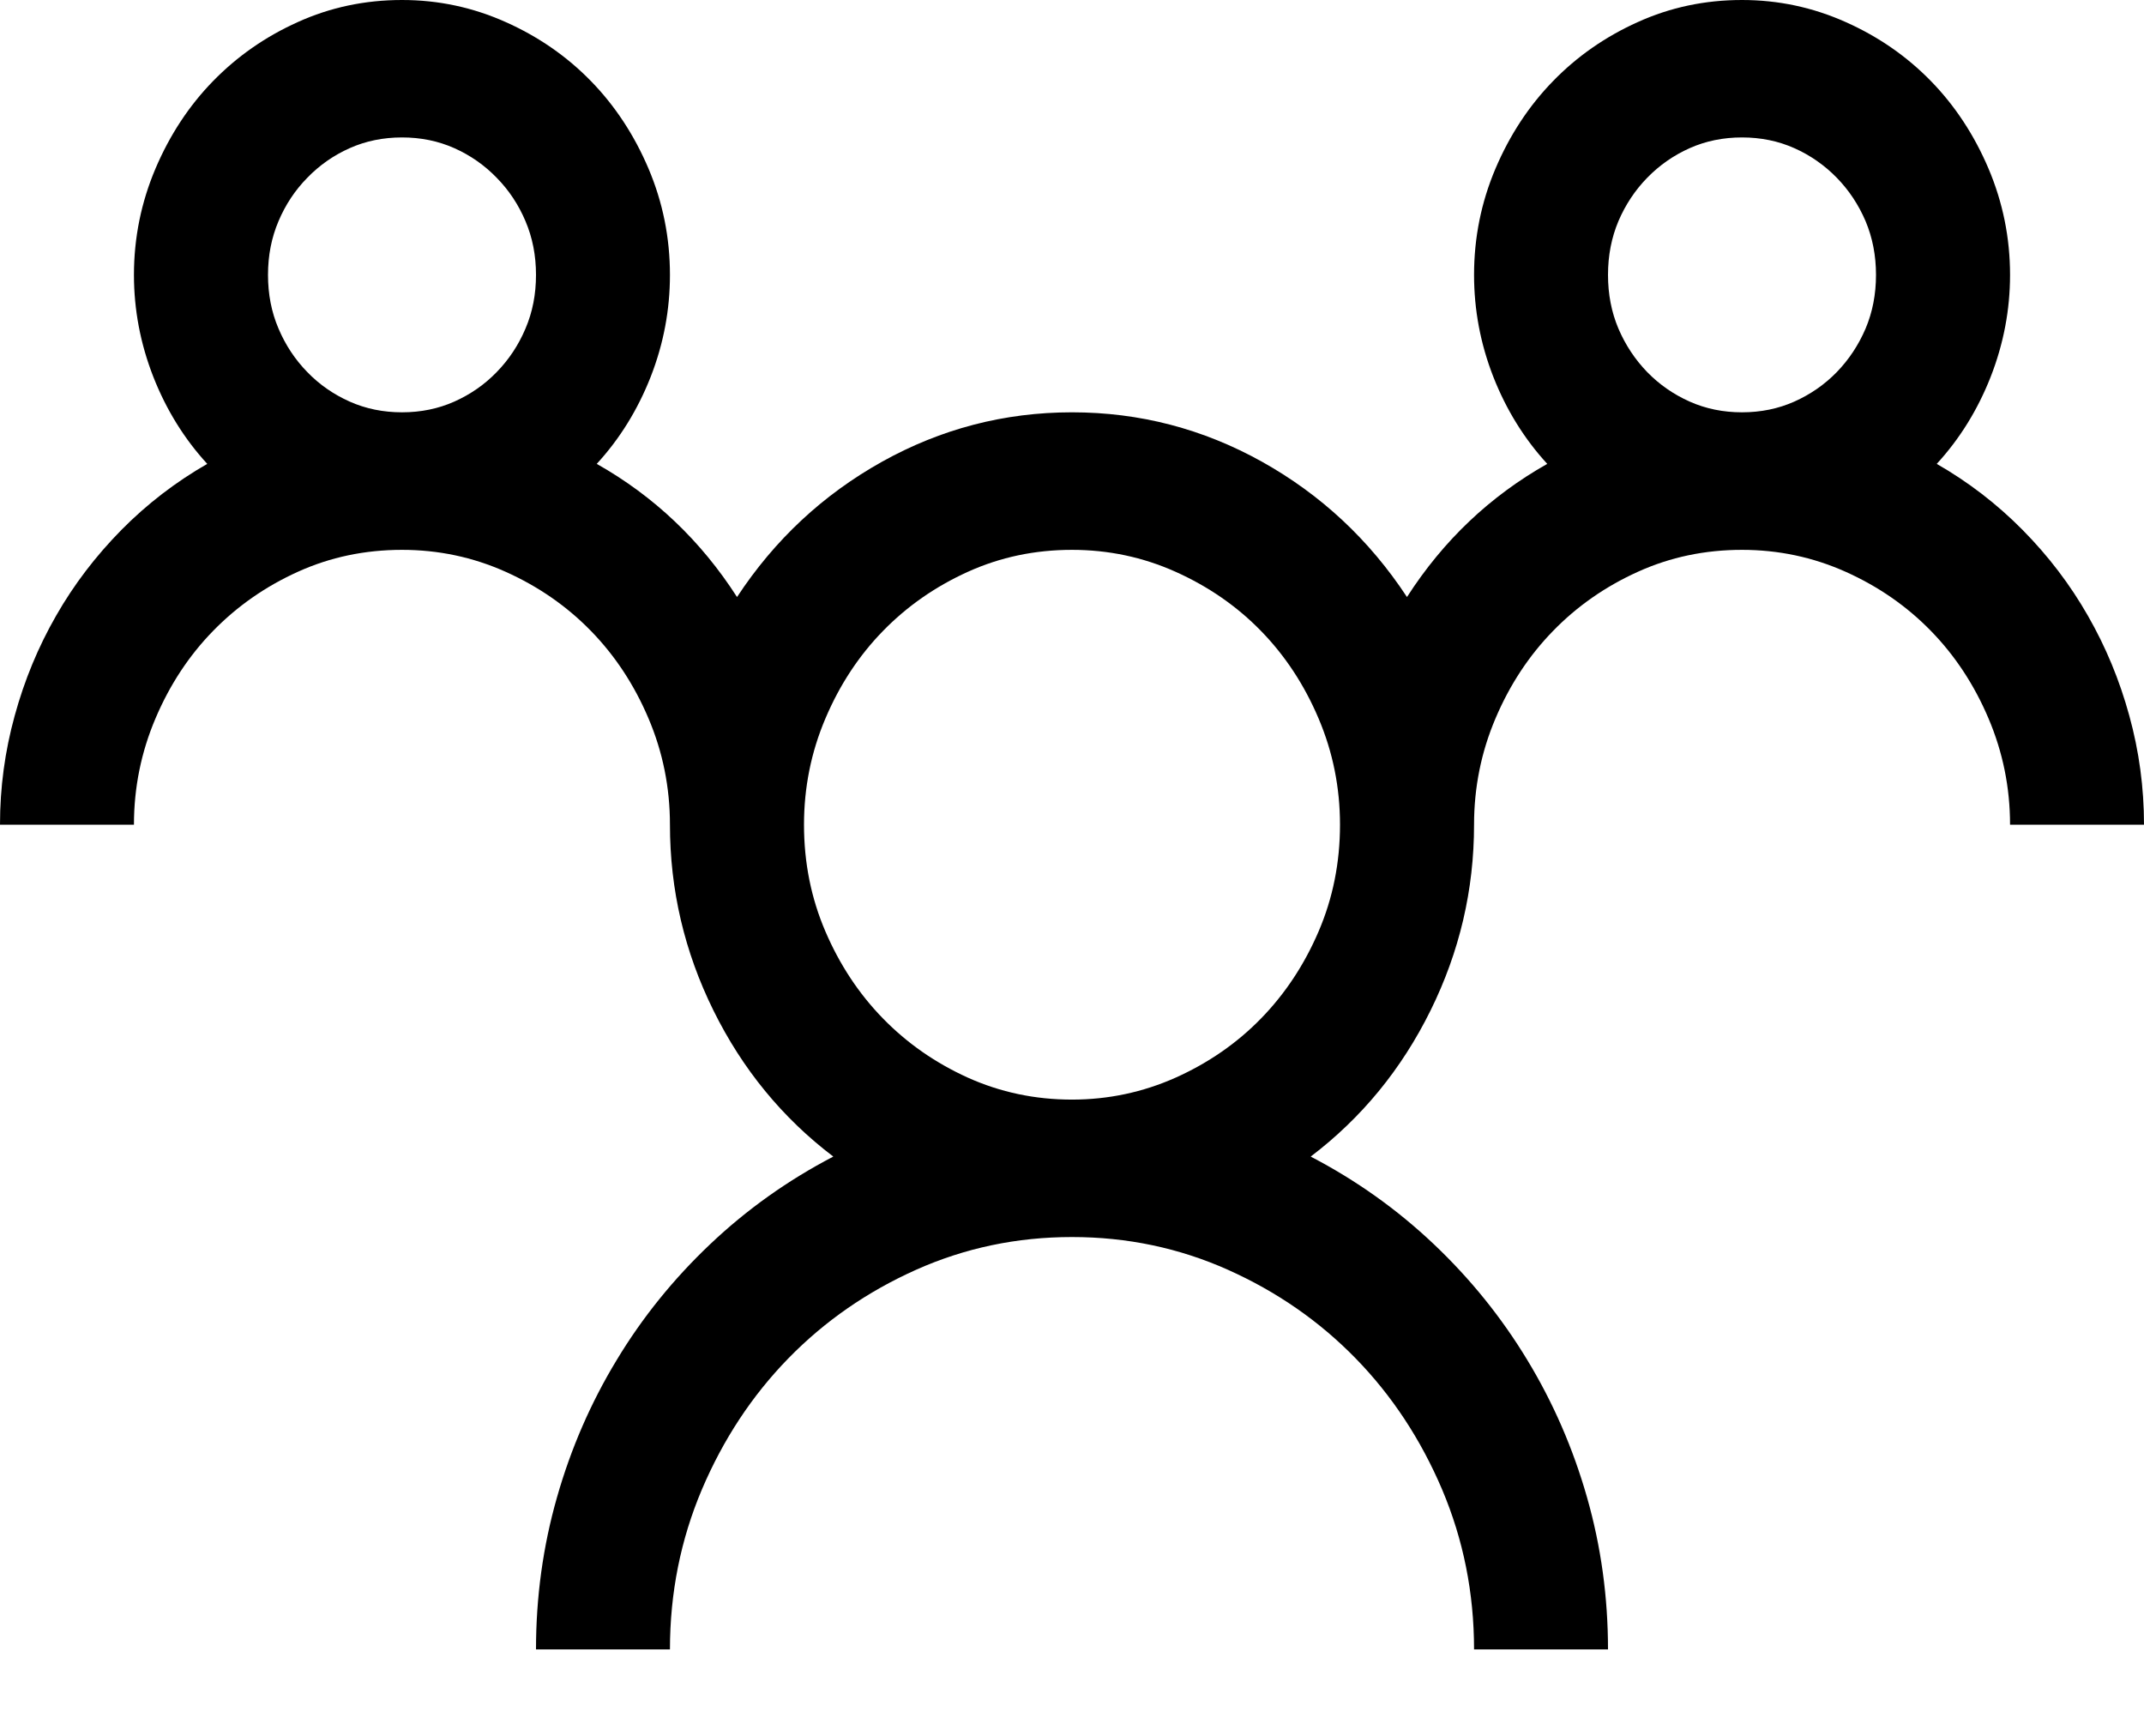 <svg width="21" height="17" viewBox="0 0 21 17" fill="none" xmlns="http://www.w3.org/2000/svg">
<path fill-rule="evenodd" clip-rule="evenodd" d="M19.811 5.19C19.558 4.934 19.277 4.719 18.97 4.543C19.195 4.298 19.371 4.014 19.498 3.691C19.624 3.369 19.688 3.036 19.688 2.692C19.688 2.328 19.617 1.981 19.477 1.651C19.337 1.322 19.149 1.036 18.913 0.794C18.677 0.552 18.399 0.359 18.078 0.216C17.756 0.072 17.418 0 17.062 0C16.7 0 16.36 0.072 16.042 0.216C15.724 0.359 15.447 0.552 15.212 0.794C14.976 1.036 14.788 1.322 14.648 1.651C14.508 1.981 14.438 2.328 14.438 2.692C14.438 3.036 14.501 3.369 14.627 3.691C14.754 4.014 14.93 4.298 15.155 4.543C14.595 4.859 14.137 5.293 13.781 5.847C13.412 5.286 12.939 4.845 12.361 4.522C11.783 4.2 11.163 4.038 10.5 4.038C9.837 4.038 9.217 4.2 8.639 4.522C8.061 4.845 7.588 5.286 7.219 5.847C6.863 5.293 6.405 4.859 5.845 4.543C6.07 4.298 6.246 4.014 6.373 3.691C6.499 3.369 6.562 3.036 6.562 2.692C6.562 2.328 6.492 1.981 6.352 1.651C6.212 1.322 6.024 1.036 5.788 0.794C5.552 0.552 5.274 0.359 4.953 0.216C4.631 0.072 4.293 0 3.938 0C3.575 0 3.235 0.072 2.917 0.216C2.599 0.359 2.323 0.552 2.087 0.794C1.851 1.036 1.663 1.322 1.523 1.651C1.383 1.981 1.312 2.328 1.312 2.692C1.312 3.036 1.376 3.369 1.502 3.691C1.629 4.014 1.805 4.298 2.03 4.543C1.723 4.719 1.442 4.934 1.189 5.19C0.937 5.446 0.723 5.726 0.549 6.031C0.374 6.336 0.239 6.662 0.144 7.009C0.048 7.357 0 7.712 0 8.077H1.312C1.312 7.712 1.383 7.365 1.523 7.036C1.663 6.706 1.851 6.421 2.087 6.179C2.323 5.937 2.599 5.744 2.917 5.6C3.235 5.456 3.575 5.385 3.938 5.385C4.293 5.385 4.631 5.456 4.953 5.6C5.274 5.744 5.552 5.937 5.788 6.179C6.024 6.421 6.212 6.706 6.352 7.036C6.492 7.365 6.562 7.712 6.562 8.077C6.562 8.715 6.704 9.321 6.988 9.896C7.272 10.471 7.663 10.948 8.162 11.327C7.718 11.558 7.316 11.844 6.957 12.184C6.598 12.524 6.292 12.902 6.04 13.32C5.787 13.737 5.592 14.185 5.455 14.666C5.318 15.146 5.25 15.642 5.25 16.154H6.562C6.562 15.6 6.667 15.078 6.875 14.587C7.084 14.096 7.366 13.668 7.721 13.304C8.077 12.939 8.494 12.65 8.972 12.436C9.451 12.222 9.96 12.115 10.5 12.115C11.04 12.115 11.549 12.222 12.028 12.436C12.506 12.65 12.923 12.939 13.279 13.304C13.634 13.668 13.916 14.096 14.125 14.587C14.333 15.078 14.438 15.6 14.438 16.154H15.75C15.75 15.642 15.682 15.146 15.545 14.666C15.408 14.185 15.213 13.737 14.96 13.32C14.707 12.902 14.402 12.524 14.043 12.184C13.684 11.844 13.282 11.558 12.838 11.327C13.337 10.948 13.728 10.471 14.012 9.896C14.296 9.321 14.438 8.715 14.438 8.077C14.438 7.712 14.508 7.365 14.648 7.036C14.788 6.706 14.976 6.421 15.212 6.179C15.447 5.937 15.724 5.744 16.042 5.6C16.36 5.456 16.7 5.385 17.062 5.385C17.418 5.385 17.756 5.456 18.078 5.6C18.399 5.744 18.677 5.937 18.913 6.179C19.149 6.421 19.337 6.706 19.477 7.036C19.617 7.365 19.688 7.712 19.688 8.077H21C21 7.712 20.952 7.357 20.856 7.009C20.761 6.662 20.626 6.336 20.451 6.031C20.277 5.726 20.064 5.446 19.811 5.19ZM2.728 3.218C2.659 3.057 2.625 2.882 2.625 2.692C2.625 2.503 2.659 2.328 2.728 2.166C2.796 2.005 2.89 1.863 3.01 1.741C3.129 1.618 3.268 1.521 3.425 1.451C3.582 1.381 3.753 1.346 3.938 1.346C4.122 1.346 4.293 1.381 4.45 1.451C4.607 1.521 4.746 1.618 4.865 1.741C4.985 1.863 5.079 2.005 5.147 2.166C5.216 2.328 5.25 2.503 5.25 2.692C5.25 2.882 5.216 3.057 5.147 3.218C5.079 3.379 4.985 3.521 4.865 3.644C4.746 3.767 4.607 3.863 4.45 3.933C4.293 4.003 4.122 4.038 3.938 4.038C3.753 4.038 3.582 4.003 3.425 3.933C3.268 3.863 3.129 3.767 3.01 3.644C2.89 3.521 2.796 3.379 2.728 3.218ZM10.5 10.769C10.855 10.769 11.194 10.697 11.515 10.554C11.836 10.41 12.115 10.217 12.351 9.975C12.587 9.733 12.775 9.449 12.915 9.123C13.055 8.797 13.125 8.449 13.125 8.077C13.125 7.712 13.055 7.365 12.915 7.036C12.775 6.706 12.587 6.421 12.351 6.179C12.115 5.937 11.836 5.744 11.515 5.6C11.194 5.456 10.855 5.385 10.5 5.385C10.138 5.385 9.798 5.456 9.48 5.6C9.162 5.744 8.885 5.937 8.649 6.179C8.413 6.421 8.225 6.706 8.085 7.036C7.945 7.365 7.875 7.712 7.875 8.077C7.875 8.449 7.945 8.797 8.085 9.123C8.225 9.449 8.413 9.733 8.649 9.975C8.885 10.217 9.162 10.41 9.48 10.554C9.798 10.697 10.138 10.769 10.5 10.769ZM15.852 3.218C15.784 3.057 15.75 2.882 15.75 2.692C15.75 2.503 15.784 2.328 15.852 2.166C15.921 2.005 16.015 1.863 16.134 1.741C16.254 1.618 16.393 1.521 16.55 1.451C16.707 1.381 16.878 1.346 17.062 1.346C17.247 1.346 17.418 1.381 17.575 1.451C17.732 1.521 17.871 1.618 17.991 1.741C18.11 1.863 18.204 2.005 18.273 2.166C18.341 2.328 18.375 2.503 18.375 2.692C18.375 2.882 18.341 3.057 18.273 3.218C18.204 3.379 18.11 3.521 17.991 3.644C17.871 3.767 17.732 3.863 17.575 3.933C17.418 4.003 17.247 4.038 17.062 4.038C16.878 4.038 16.707 4.003 16.55 3.933C16.393 3.863 16.254 3.767 16.134 3.644C16.015 3.521 15.921 3.379 15.852 3.218Z" fill="black"/>
</svg>
